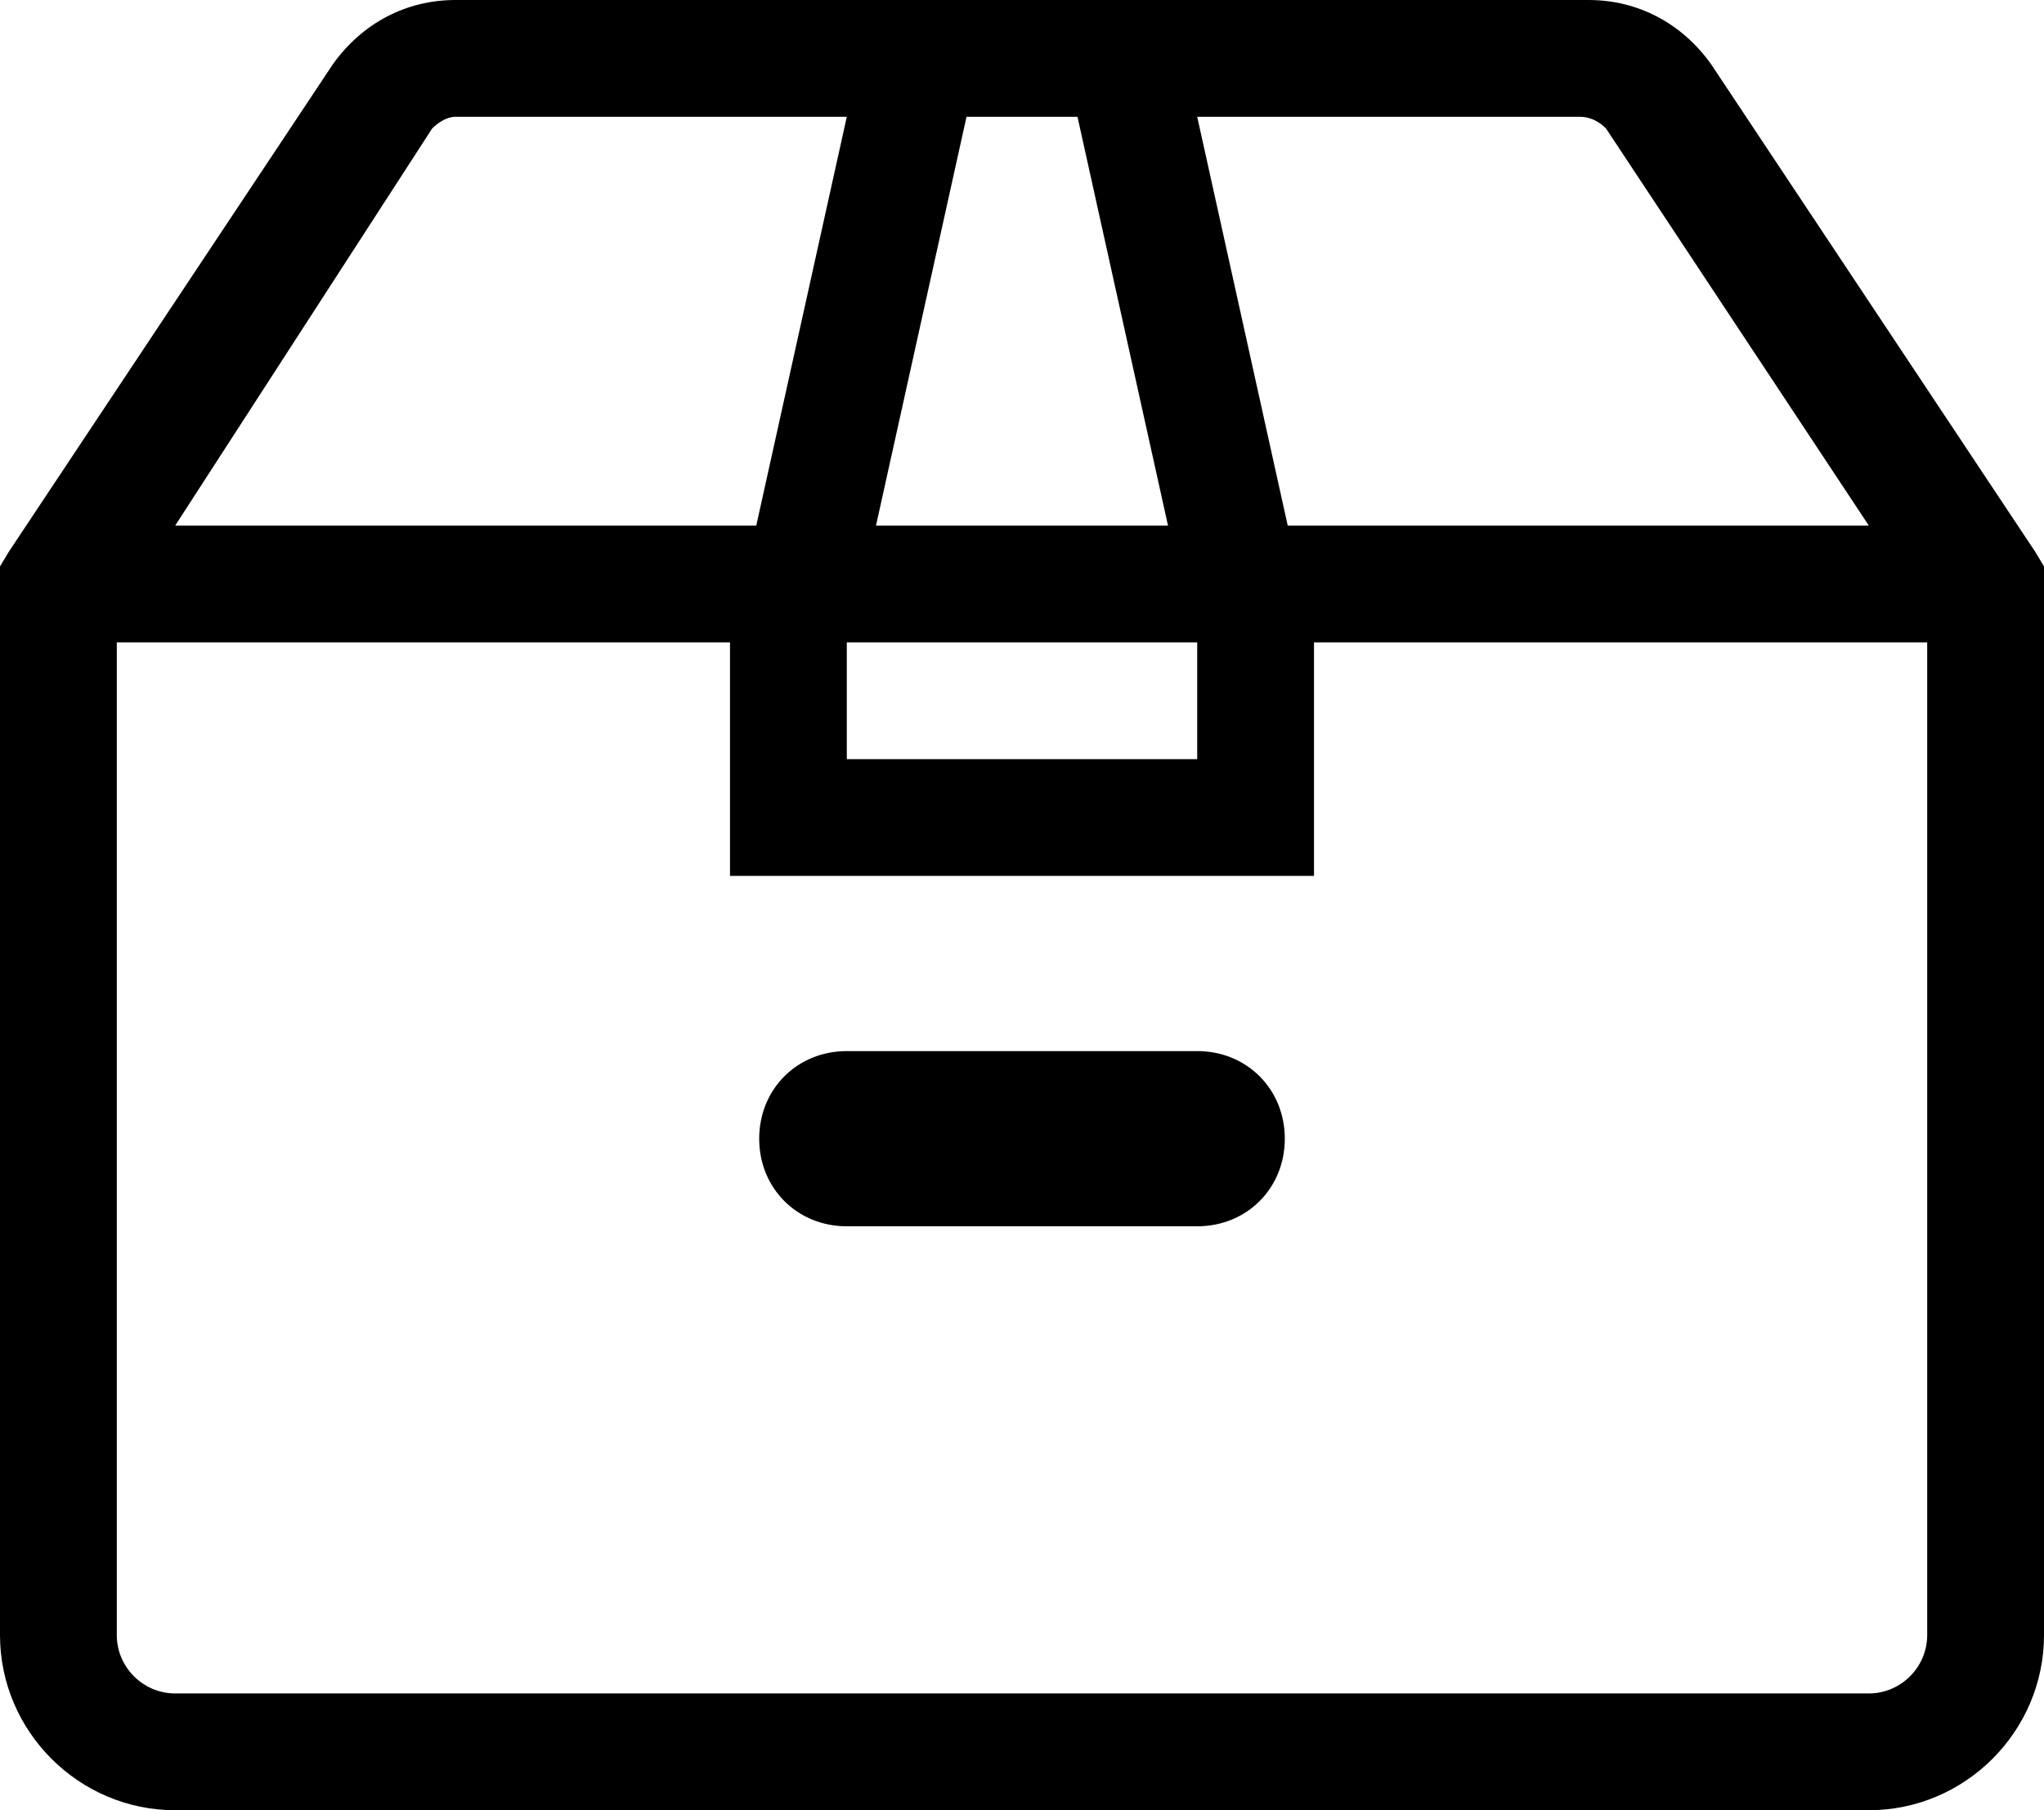 <svg xmlns="http://www.w3.org/2000/svg" xml:space="preserve" style="enable-background:new 0 0 70 62" viewBox="0 0 70 62"><path d="M41 42H29c-1.7 0-3-1.3-3-3s1.3-3 3-3h12c1.7 0 3 1.3 3 3s-1.3 3-3 3z"/><path d="M69.7 18.9 58.6 2.2C57.6.8 56.1 0 54.4 0H15.6c-1.7 0-3.2.8-4.2 2.2L.3 18.9l-.3.5V56c0 3.3 2.7 6 6 6h58c3.3 0 6-2.7 6-6V19.4l-.3-.5zM55 4.4 64 18H44.1L41 4h13.1c.4 0 .7.2.9.4zM36.9 4 40 18H30l3.1-14h3.8zM29 22h12v4H29v-4zM14.8 4.4c.2-.2.5-.4.8-.4H29l-3.1 14H6l8.8-13.6zM66 56c0 1.1-.9 2-2 2H6c-1.1 0-2-.9-2-2V22h21v8h20v-8h21v34z"/></svg>
